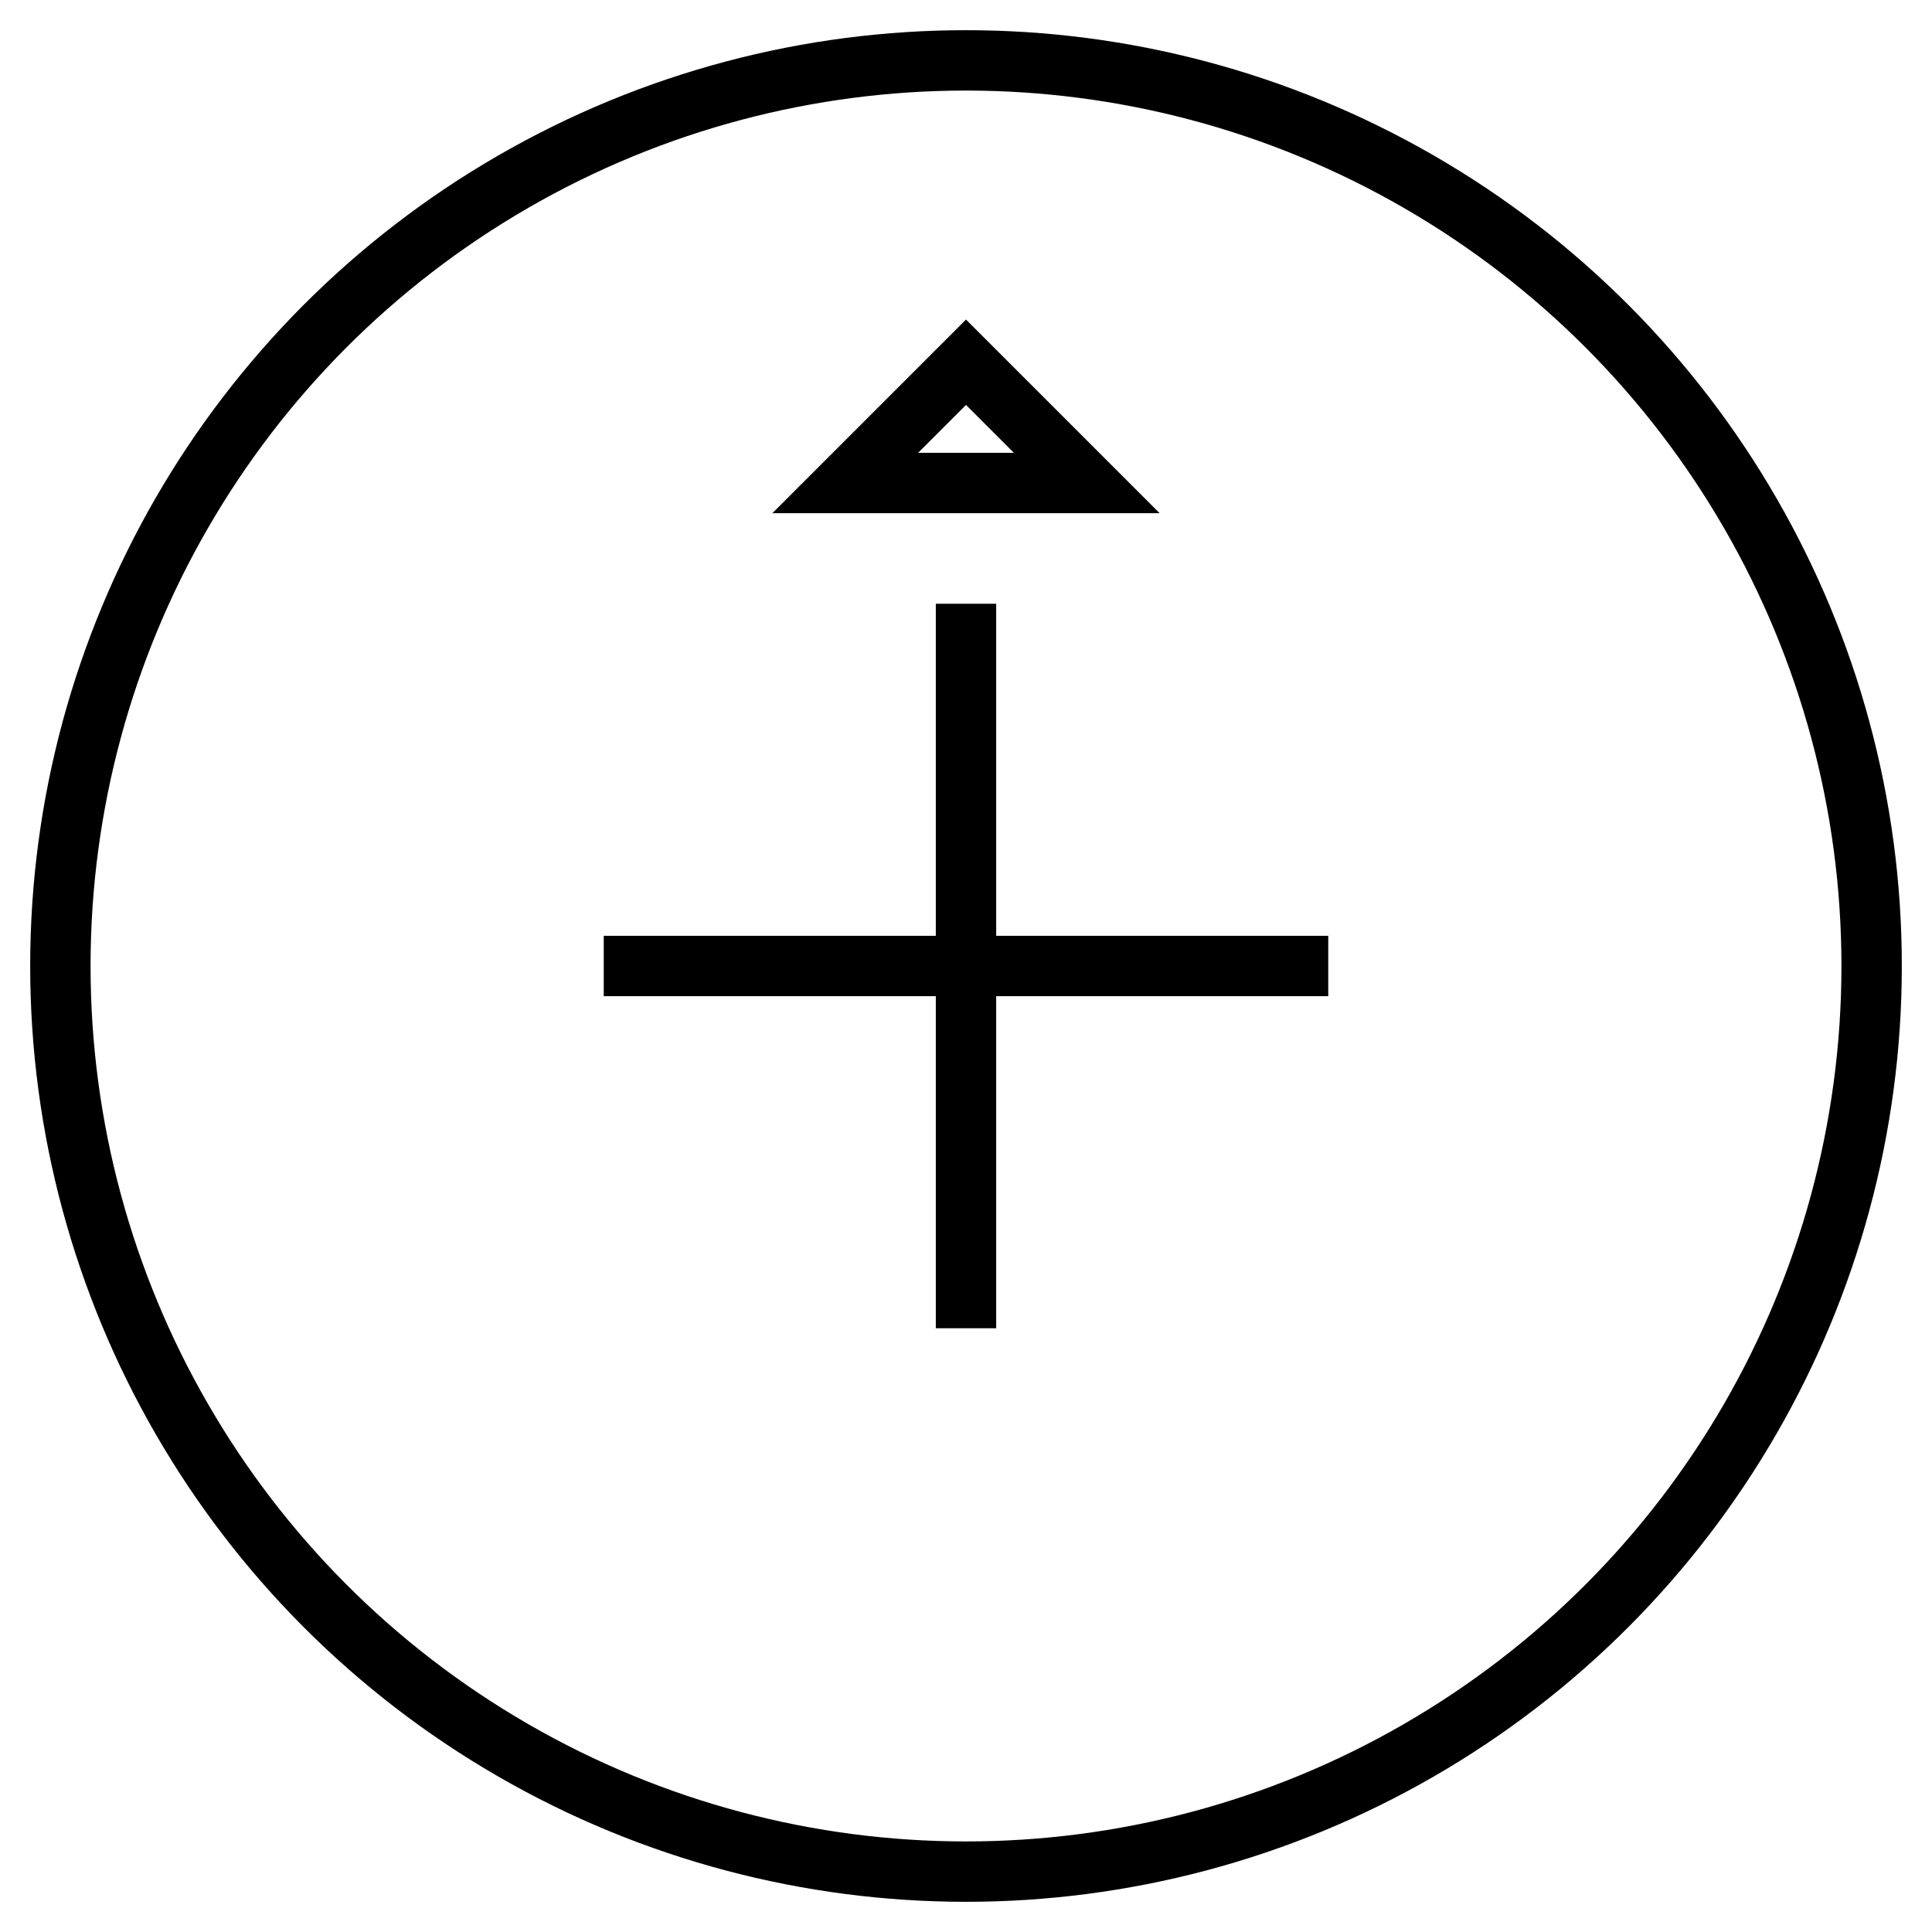 <!-- 2. Fiscal Optimization -->
<svg xmlns="http://www.w3.org/2000/svg" viewBox="0 0 64 64" width="50" height="50" stroke="#000" fill="none" stroke-width="2">
  <circle cx="32" cy="32" r="30" />
  <path d="M20 32h24" />
  <path d="M32 20v24" />
  <path d="M32 12L28 16h8l-4-4z" />
</svg>